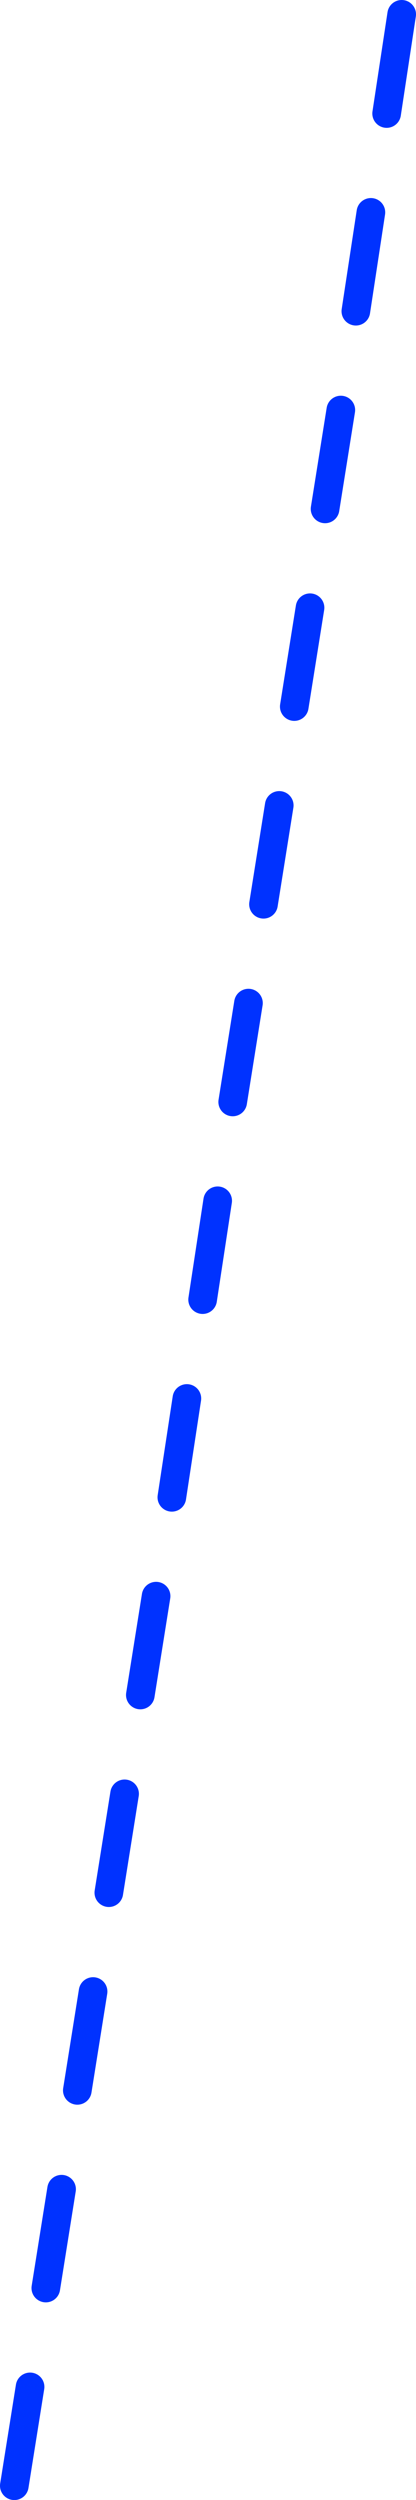 <?xml version="1.0" encoding="UTF-8" standalone="no"?>
<svg xmlns:xlink="http://www.w3.org/1999/xlink" height="349.05px" width="58.1px" xmlns="http://www.w3.org/2000/svg">
  <g transform="matrix(1.0, 0.0, 0.0, 1.0, -321.95, -96.9)">
    <path d="M371.65 140.35 L373.75 126.55 M367.35 167.95 L369.55 154.15 M363.05 195.55 L365.25 181.75 M375.95 112.75 L378.05 98.9 M358.75 223.15 L360.95 209.35 M350.25 278.35 L352.35 264.55 M354.45 250.75 L356.65 236.95 M341.55 333.55 L343.75 319.75 M337.15 361.15 L339.35 347.35 M332.75 388.75 L334.95 374.95 M345.95 305.95 L348.05 292.15 M328.35 416.35 L330.55 402.55 M323.95 443.95 L326.15 430.15" fill="none" stroke="#0032ff" stroke-linecap="round" stroke-linejoin="round" stroke-width="4.0"/>
  </g>
</svg>
